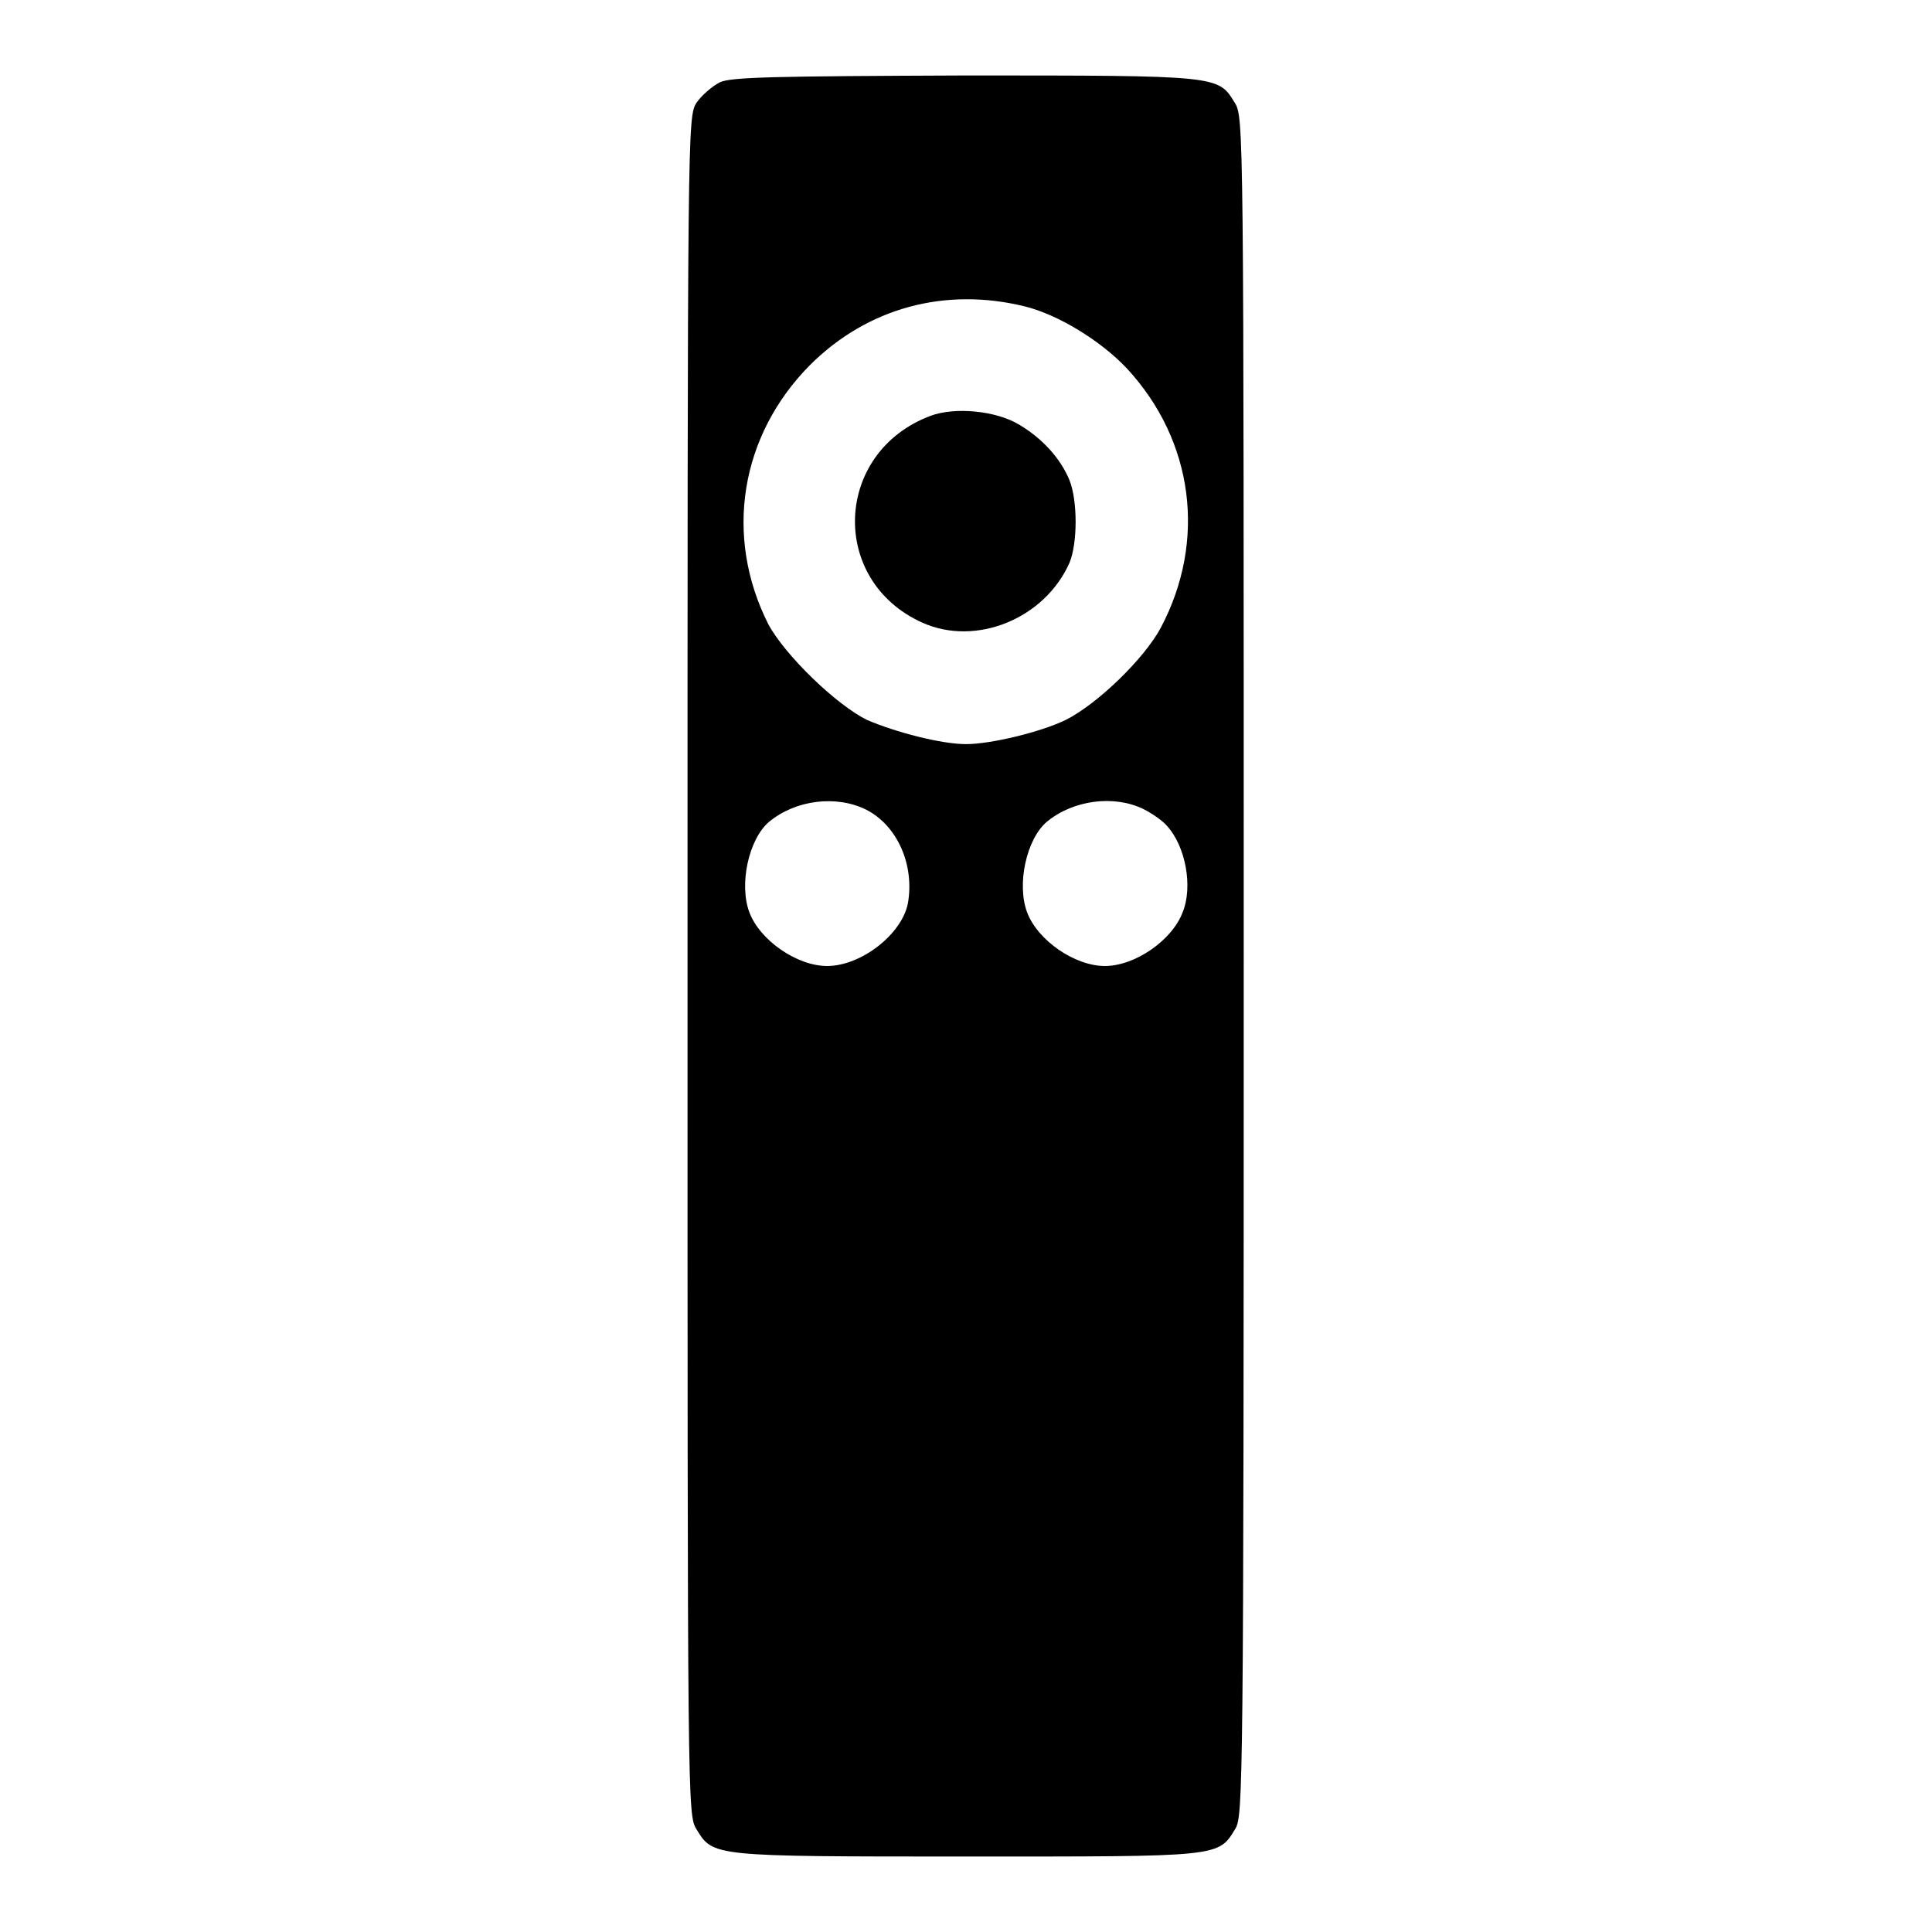 <?xml version="1.0" encoding="utf-8"?>
<!-- Svg Vector Icons : http://www.onlinewebfonts.com/icon -->
<!DOCTYPE svg PUBLIC "-//W3C//DTD SVG 1.1//EN" "http://www.w3.org/Graphics/SVG/1.1/DTD/svg11.dtd">
<svg version="1.1" xmlns="http://www.w3.org/2000/svg" xmlns:xlink="http://www.w3.org/1999/xlink" x="0px" y="0px" viewBox="0 0 256 256" enable-background="new 0 0 256 256" xml:space="preserve">
<g><g><g><path fill="#000000" d="M95.4,10.9c-1,0.5-2.4,1.7-3.1,2.7c-1.2,1.9-1.2,2.6-1.2,114.4c0,111.8,0,112.5,1.2,114.4c2.2,3.6,2,3.6,35.7,3.6c33.8,0,33.4,0.1,35.7-3.7c1-1.7,1.1-5.2,1.1-114.3c0-111.8,0-112.5-1.2-114.4c-2.2-3.6-2-3.6-35.8-3.6C102.8,10.1,96.9,10.2,95.4,10.9z M135.8,40.6c4.4,1.1,10,4.5,13.5,8.2c8.9,9.6,10.6,22.9,4.5,34.4c-2.2,4.1-8.4,10.1-12.6,12.2c-3.3,1.6-9.9,3.2-13.2,3.2s-9.4-1.6-13.1-3.2c-4.1-2-10.9-8.6-13.1-12.7c-5.9-11.7-3.7-25,5.5-34.3C114.9,40.8,125.2,38,135.8,40.6z M114.8,107.3c4.1,2.1,6.4,7.3,5.5,12.4c-0.8,4.1-6.2,8.3-10.7,8.3c-4,0-8.9-3.4-10.3-7.1s-0.1-9.7,2.6-12C105.4,106,110.8,105.3,114.8,107.3z M151.5,107.2c1.2,0.6,2.6,1.6,3.1,2.2c2.5,2.7,3.5,8.1,2.1,11.5c-1.4,3.7-6.3,7.1-10.3,7.1c-4,0-8.9-3.4-10.3-7.1c-1.4-3.7-0.1-9.7,2.6-12C142.2,106,147.6,105.3,151.5,107.2z"/><path fill="#000000" d="M123.3,55.1c-12.8,4.8-13.5,21.8-1.1,27.4c7.1,3.2,16.2-0.5,19.5-7.9c1.1-2.6,1.1-8.3,0-11c-1.2-2.9-3.6-5.5-6.6-7.3C132,54.4,126.5,53.9,123.3,55.1z"/></g></g></g>
</svg>
